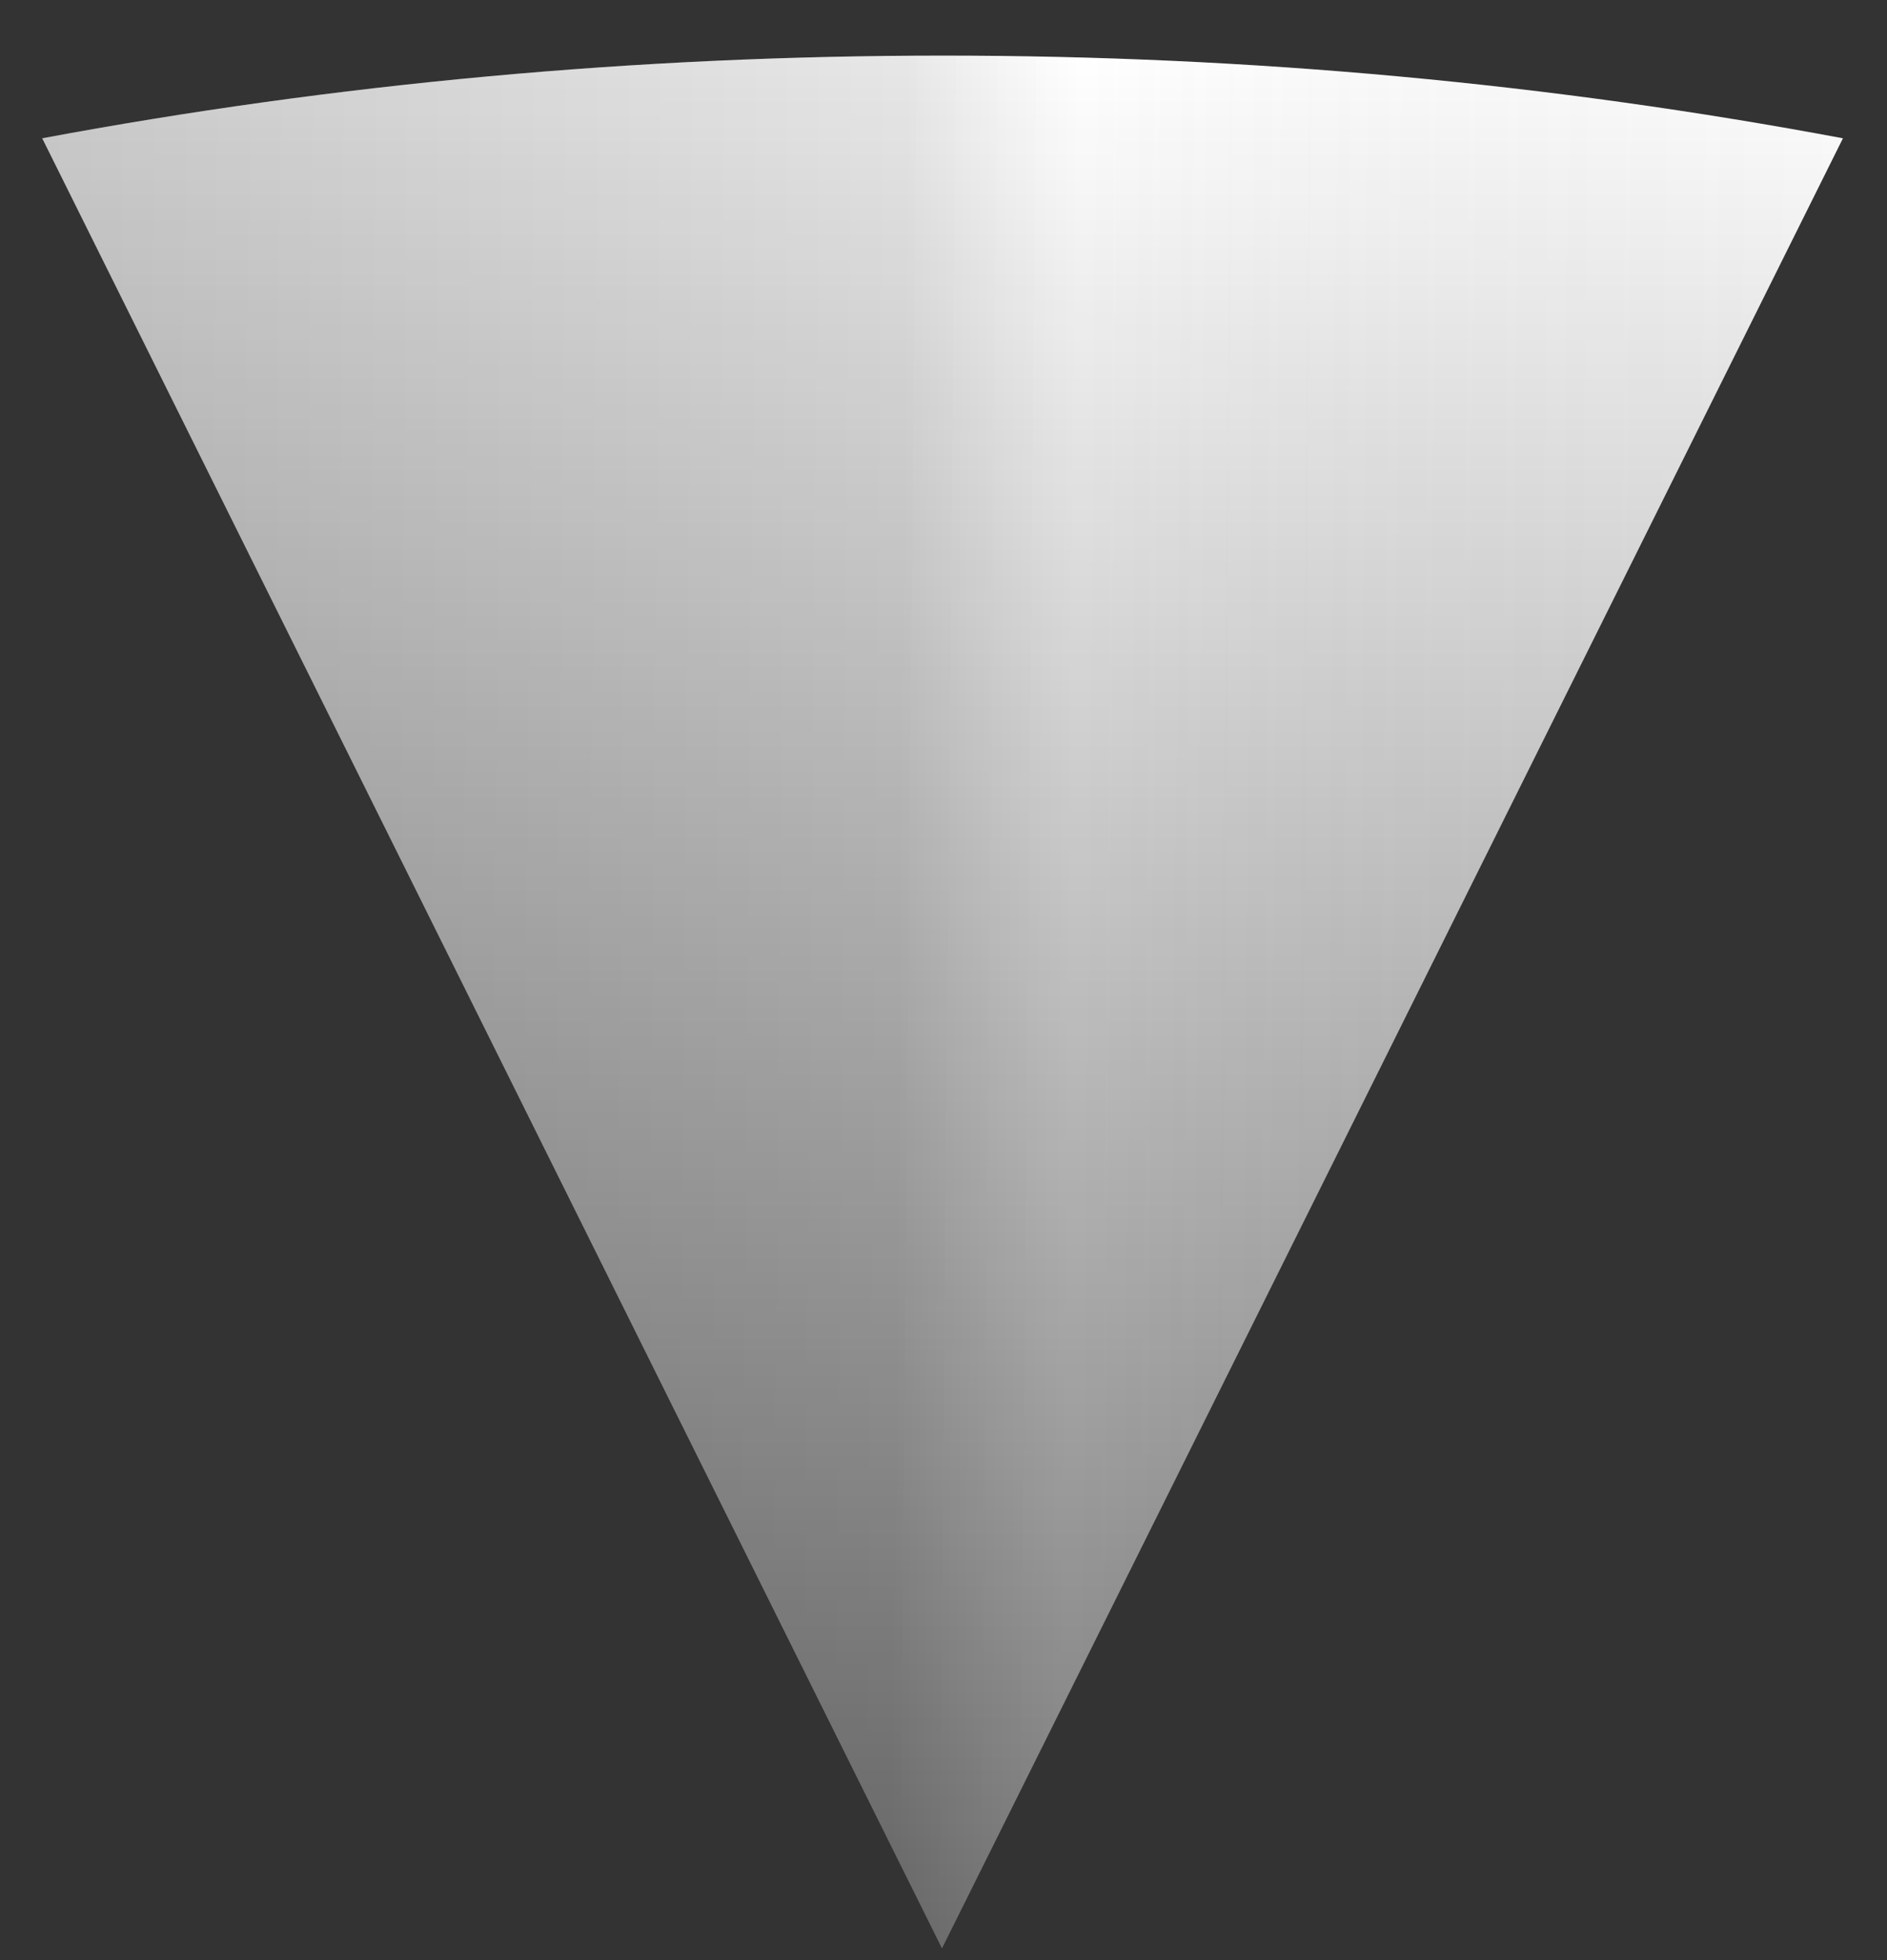 <svg width="26" height="27" viewBox="0 0 26 27" fill="none" xmlns="http://www.w3.org/2000/svg">
<rect x="0" y="0" width="26" height="27" fill="#333333" stroke="none"/>
<path d="M12.996 0.766C8.765 0.766 4.621 1.151 0.582 1.905L12.979 26.838L25.393 1.905C21.371 1.151 17.227 0.766 12.996 0.766Z" fill="url(#paint0_linear_1_1108)"/>
<path d="M12.996 0.766C8.765 0.766 4.621 1.151 0.582 1.905L12.979 26.838L25.393 1.905C21.371 1.151 17.227 0.766 12.996 0.766Z" fill="url(#paint1_linear_1_1108)" fill-opacity="0.2"/>
<defs>
<linearGradient id="paint0_linear_1_1108" x1="12.987" y1="0.766" x2="12.987" y2="26.838" gradientUnits="userSpaceOnUse">
<stop stop-color="white"/>
<stop offset="1" stop-color="#6F6F6F"/>
</linearGradient>
<linearGradient id="paint1_linear_1_1108" x1="0.582" y1="2.164" x2="25.393" y2="2.389" gradientUnits="userSpaceOnUse">
<stop/>
<stop offset="0.479" stop-opacity="0.466"/>
<stop offset="0.575" stop-color="white" stop-opacity="0.381"/>
<stop offset="1" stop-opacity="0"/>
</linearGradient>
</defs>
</svg>
